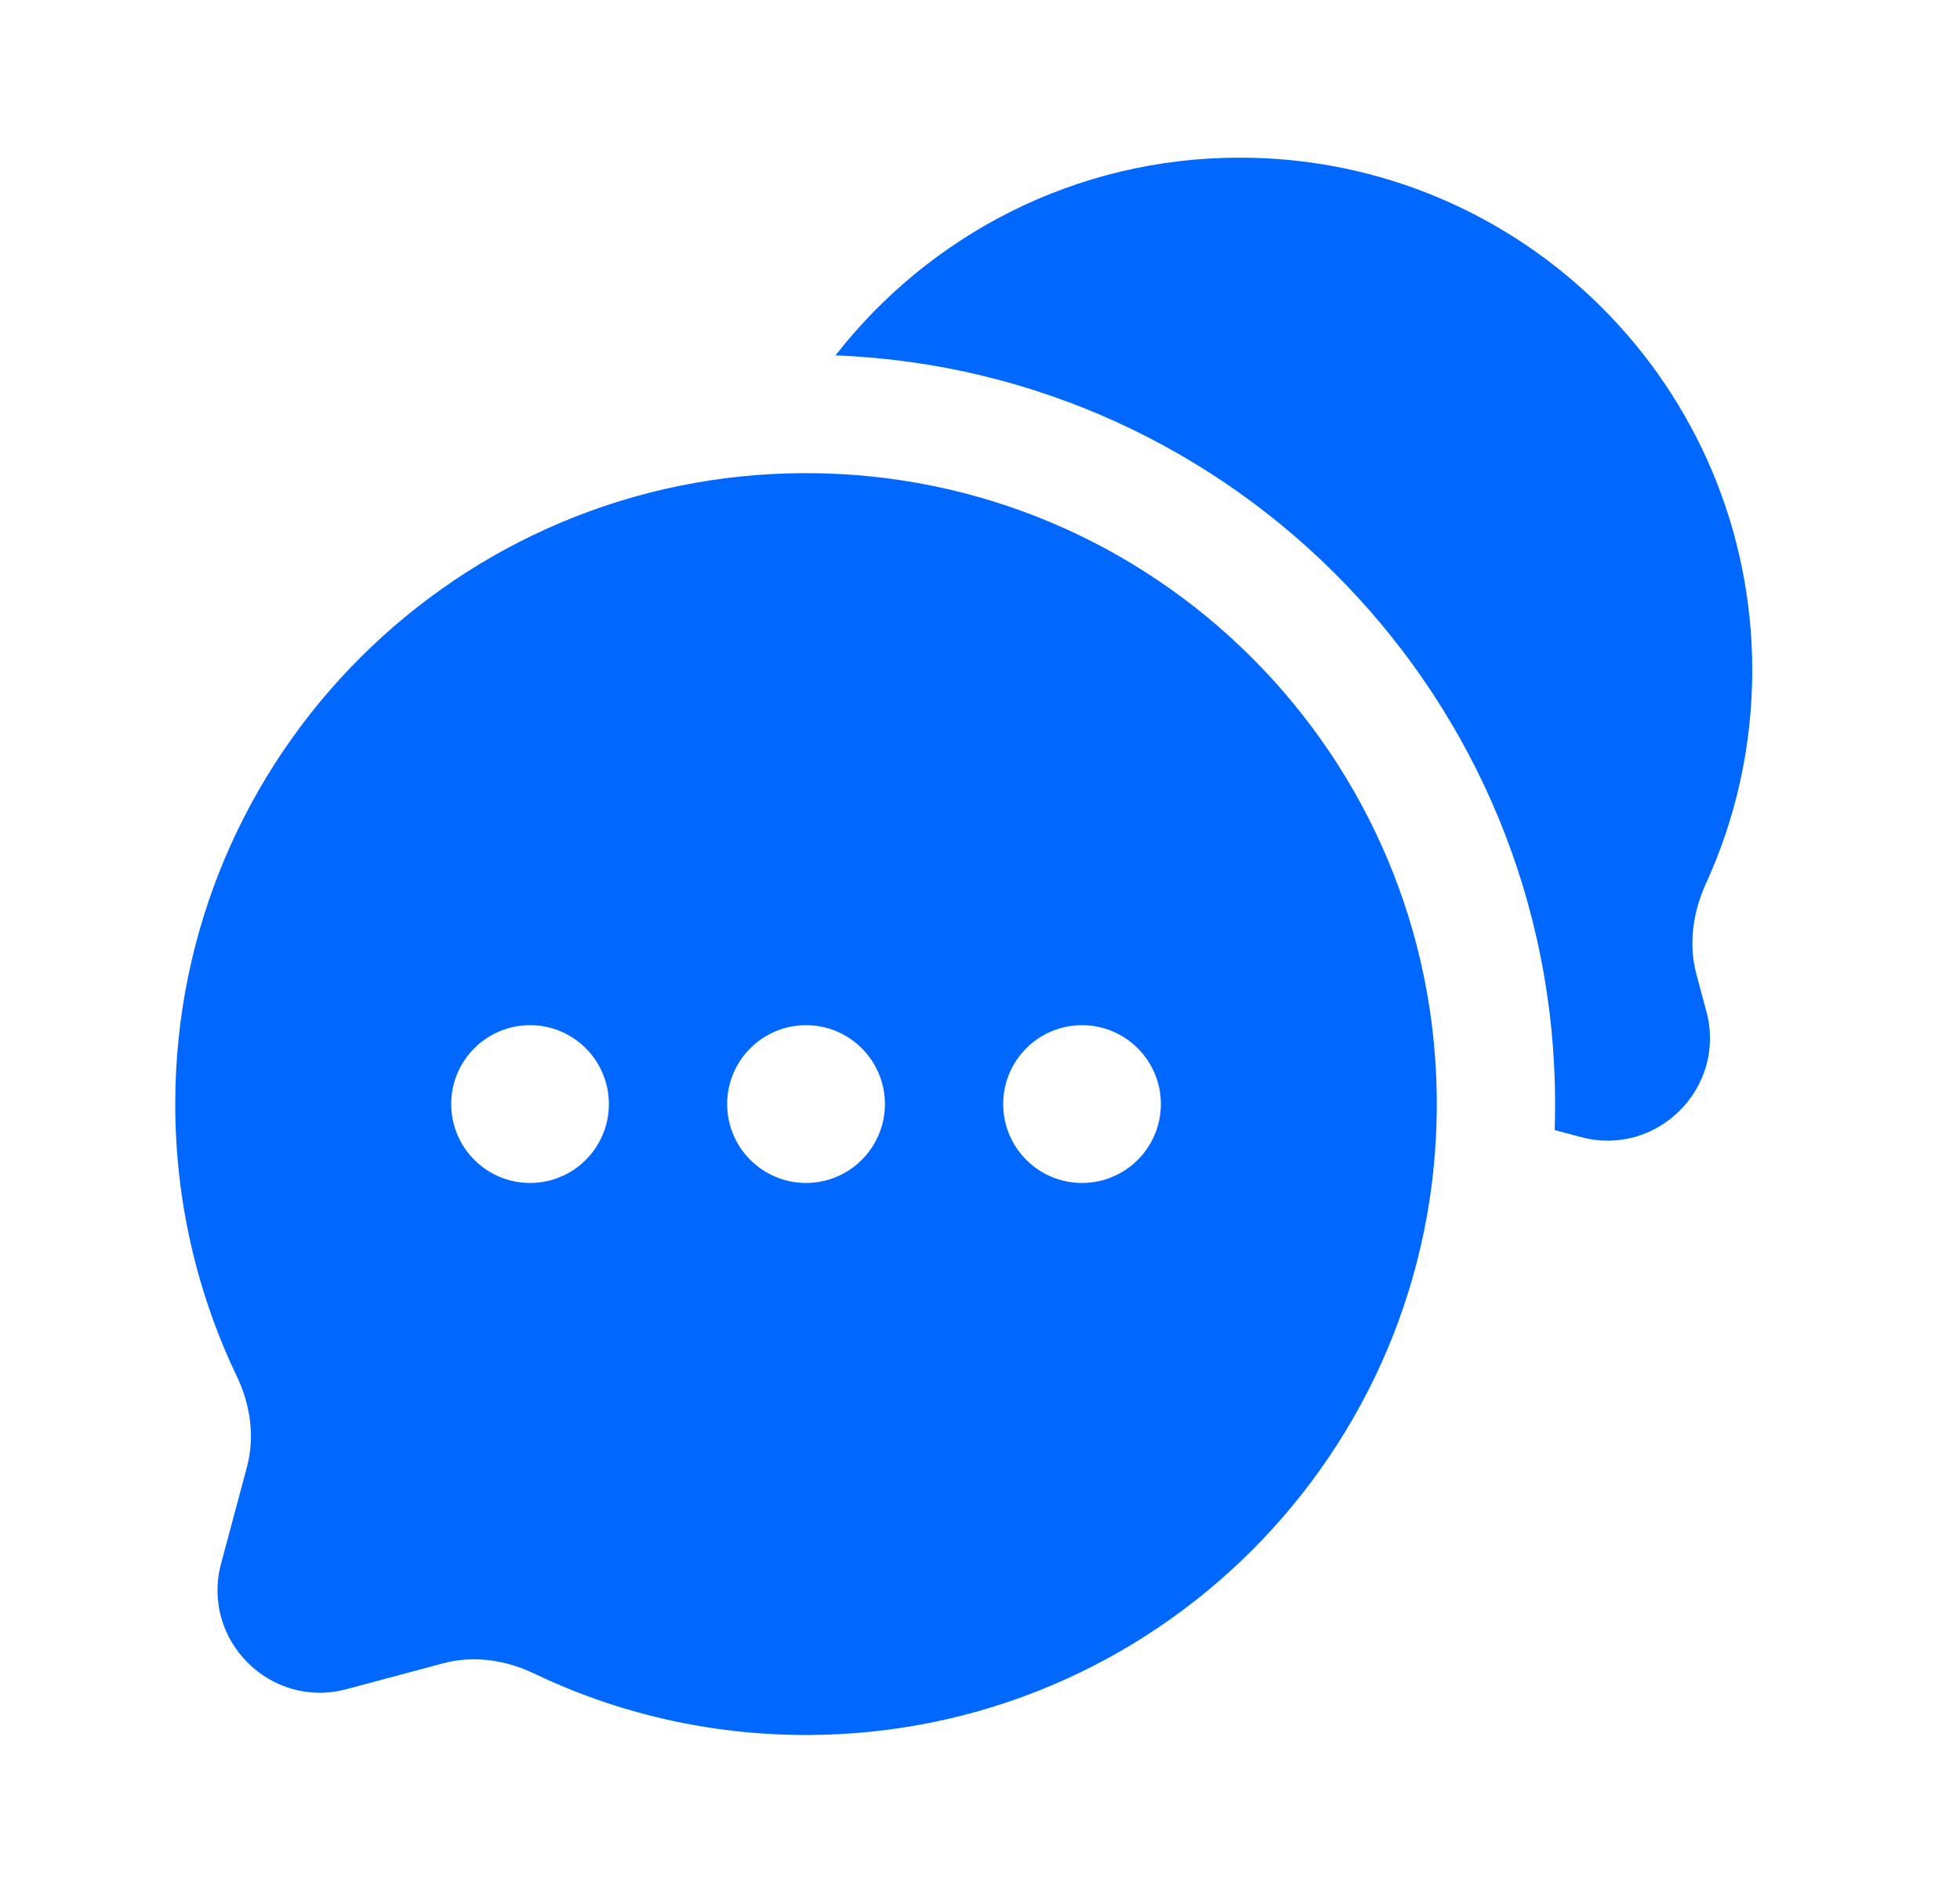 <svg width="29" height="28" viewBox="0 0 29 28" fill="none" xmlns="http://www.w3.org/2000/svg">
<path d="M25.926 9.915C25.926 5.727 22.531 2.332 18.343 2.332C15.913 2.332 13.75 3.478 12.362 5.257C18.281 5.486 23.009 10.357 23.009 16.332C23.009 16.461 23.007 16.589 23.003 16.717L23.39 16.82C24.518 17.122 25.549 16.09 25.248 14.963L25.099 14.408C24.979 13.959 25.051 13.485 25.244 13.063C25.682 12.104 25.926 11.038 25.926 9.915Z" fill="#0068FF"/>
<path fill-rule="evenodd" clip-rule="evenodd" d="M21.259 16.332C21.259 21.487 17.081 25.665 11.926 25.665C10.485 25.665 9.12 25.339 7.901 24.755C7.482 24.555 7.007 24.484 6.559 24.604L5.128 24.987C4.001 25.289 2.97 24.257 3.271 23.13L3.654 21.699C3.774 21.251 3.704 20.776 3.503 20.357C2.92 19.139 2.593 17.773 2.593 16.332C2.593 11.177 6.771 6.999 11.926 6.999C17.081 6.999 21.259 11.177 21.259 16.332ZM7.843 17.499C8.487 17.499 9.009 16.976 9.009 16.332C9.009 15.688 8.487 15.165 7.843 15.165C7.198 15.165 6.676 15.688 6.676 16.332C6.676 16.976 7.198 17.499 7.843 17.499ZM11.926 17.499C12.57 17.499 13.093 16.976 13.093 16.332C13.093 15.688 12.57 15.165 11.926 15.165C11.282 15.165 10.759 15.688 10.759 16.332C10.759 16.976 11.282 17.499 11.926 17.499ZM16.009 17.499C16.654 17.499 17.176 16.976 17.176 16.332C17.176 15.688 16.654 15.165 16.009 15.165C15.365 15.165 14.843 15.688 14.843 16.332C14.843 16.976 15.365 17.499 16.009 17.499Z" fill="#0068FF"/>
</svg>

